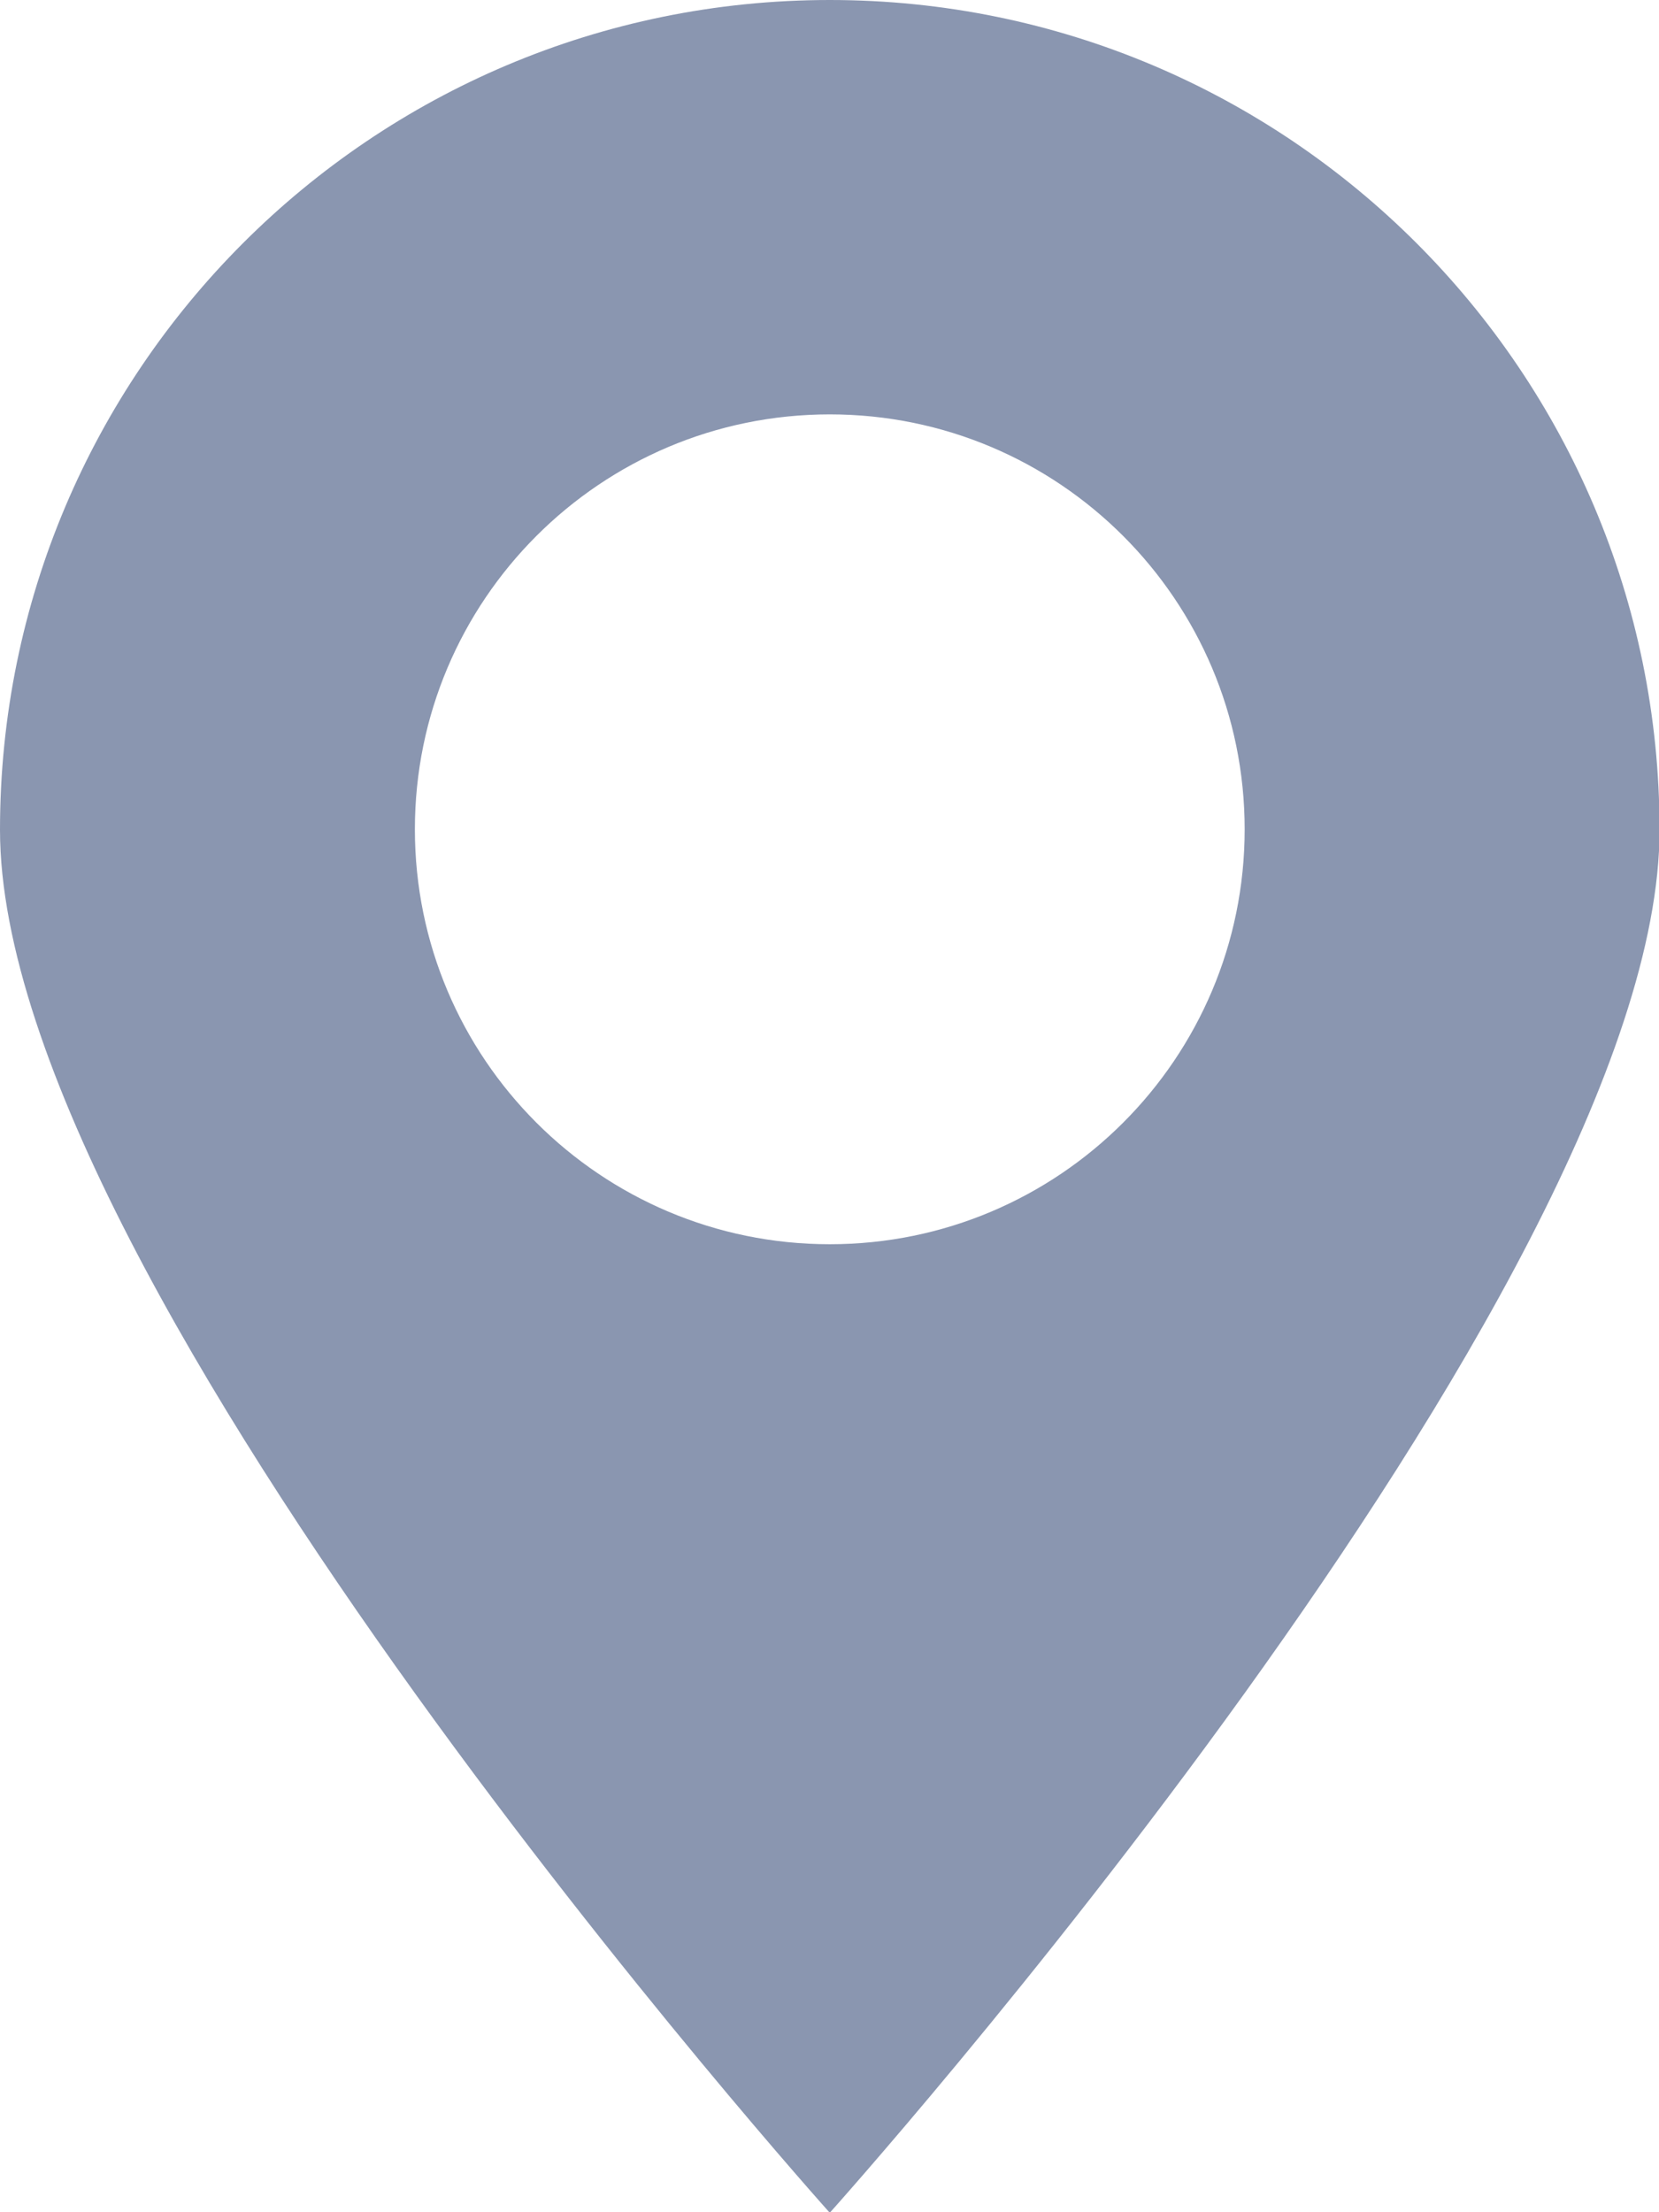 <?xml version="1.0" encoding="UTF-8"?><svg id="_レイヤー_2" xmlns="http://www.w3.org/2000/svg" viewBox="0 0 30.27 40.36"><defs><style>.cls-1{fill:#8a96b0;stroke-width:0px;}</style></defs><g id="TXT"><path class="cls-1" d="m15.14,0C6.78,0,0,6.78,0,15.14s15.14,25.23,15.14,25.23c0,0,15.14-16.87,15.14-25.23S23.5,0,15.14,0Zm0,22.7c-4.18,0-7.57-3.39-7.57-7.57s3.39-7.57,7.57-7.57,7.57,3.39,7.57,7.57-3.39,7.57-7.57,7.57Z"/></g></svg>